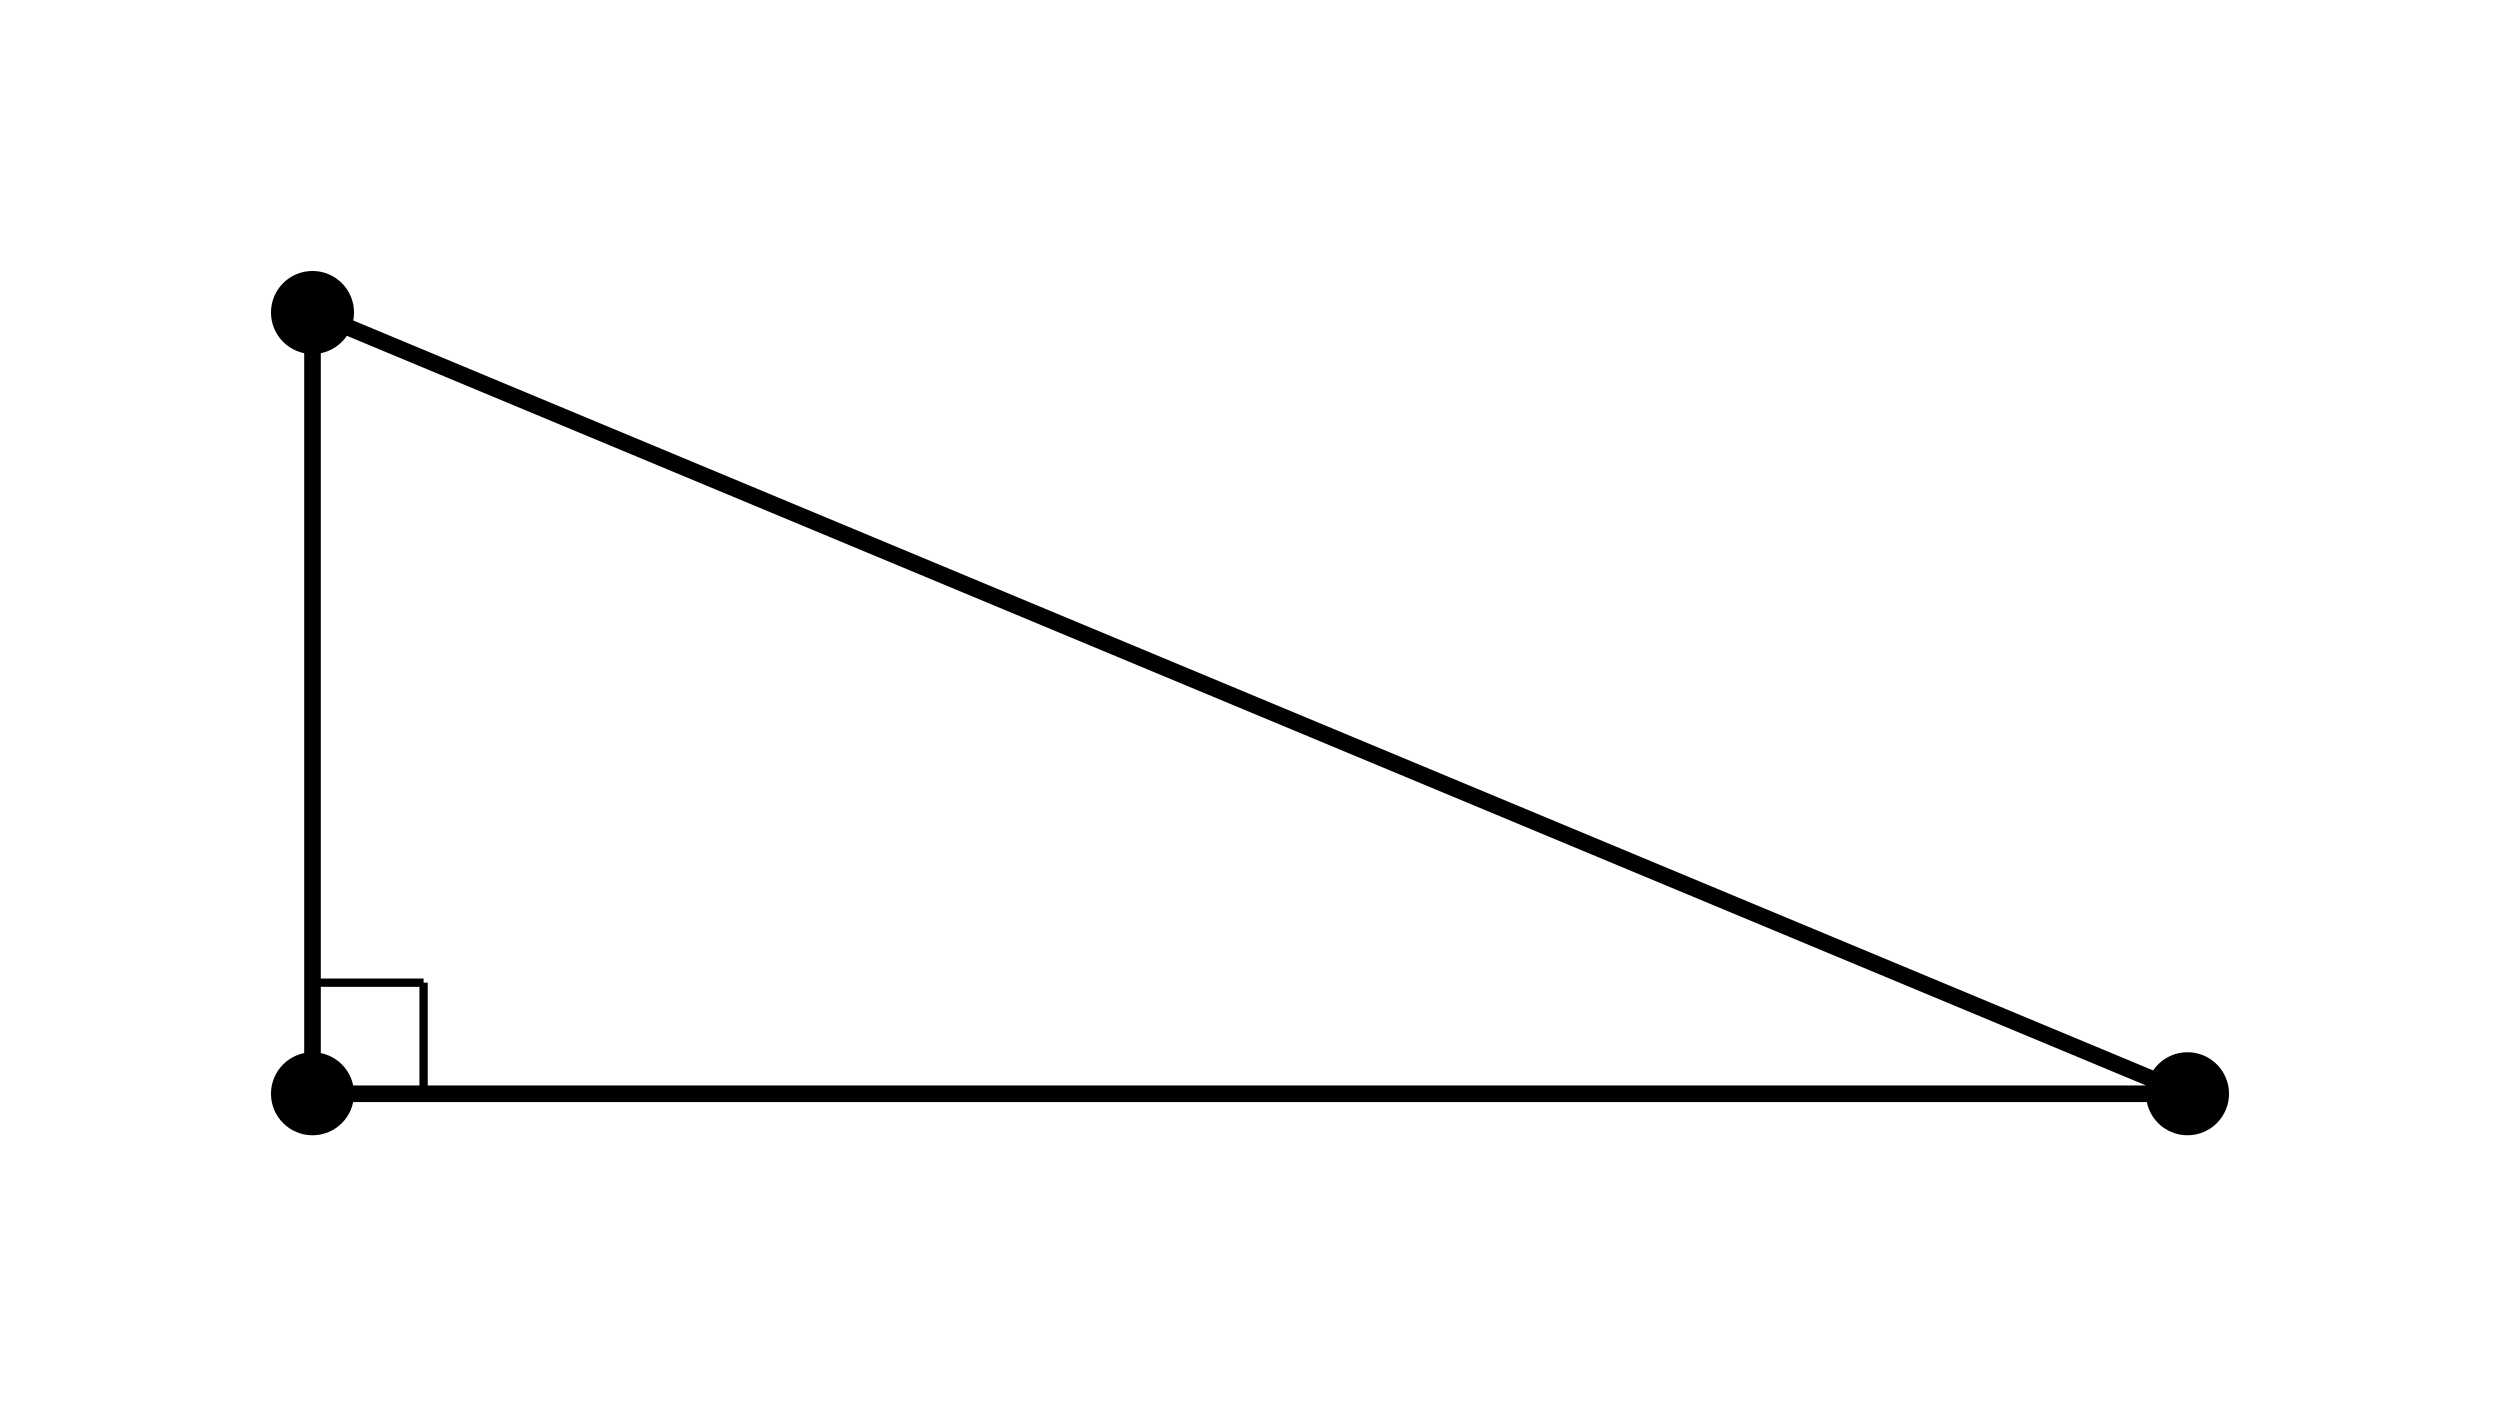 <svg xmlns="http://www.w3.org/2000/svg" width="301" height="169.313" viewBox="0 0 301 169.312"><ellipse cx="37.625" cy="37.625" rx="4" ry="4" stroke="#000" stroke-width="2" stroke-dasharray="0"/><ellipse cx="263.375" cy="131.688" rx="4" ry="4" stroke="#000" stroke-width="2" stroke-dasharray="0"/><ellipse cx="37.625" cy="131.688" rx="4" ry="4" stroke="#000" stroke-width="2" stroke-dasharray="0"/><path stroke="#000" d="M51 131.688v-13.375M37.625 118.313H51" stroke-dasharray="0" fill="none"/><path stroke="#000" d="M37.625 37.625l225.75 94.063H37.625z" stroke-width="2" stroke-dasharray="0" fill="none"/></svg>

